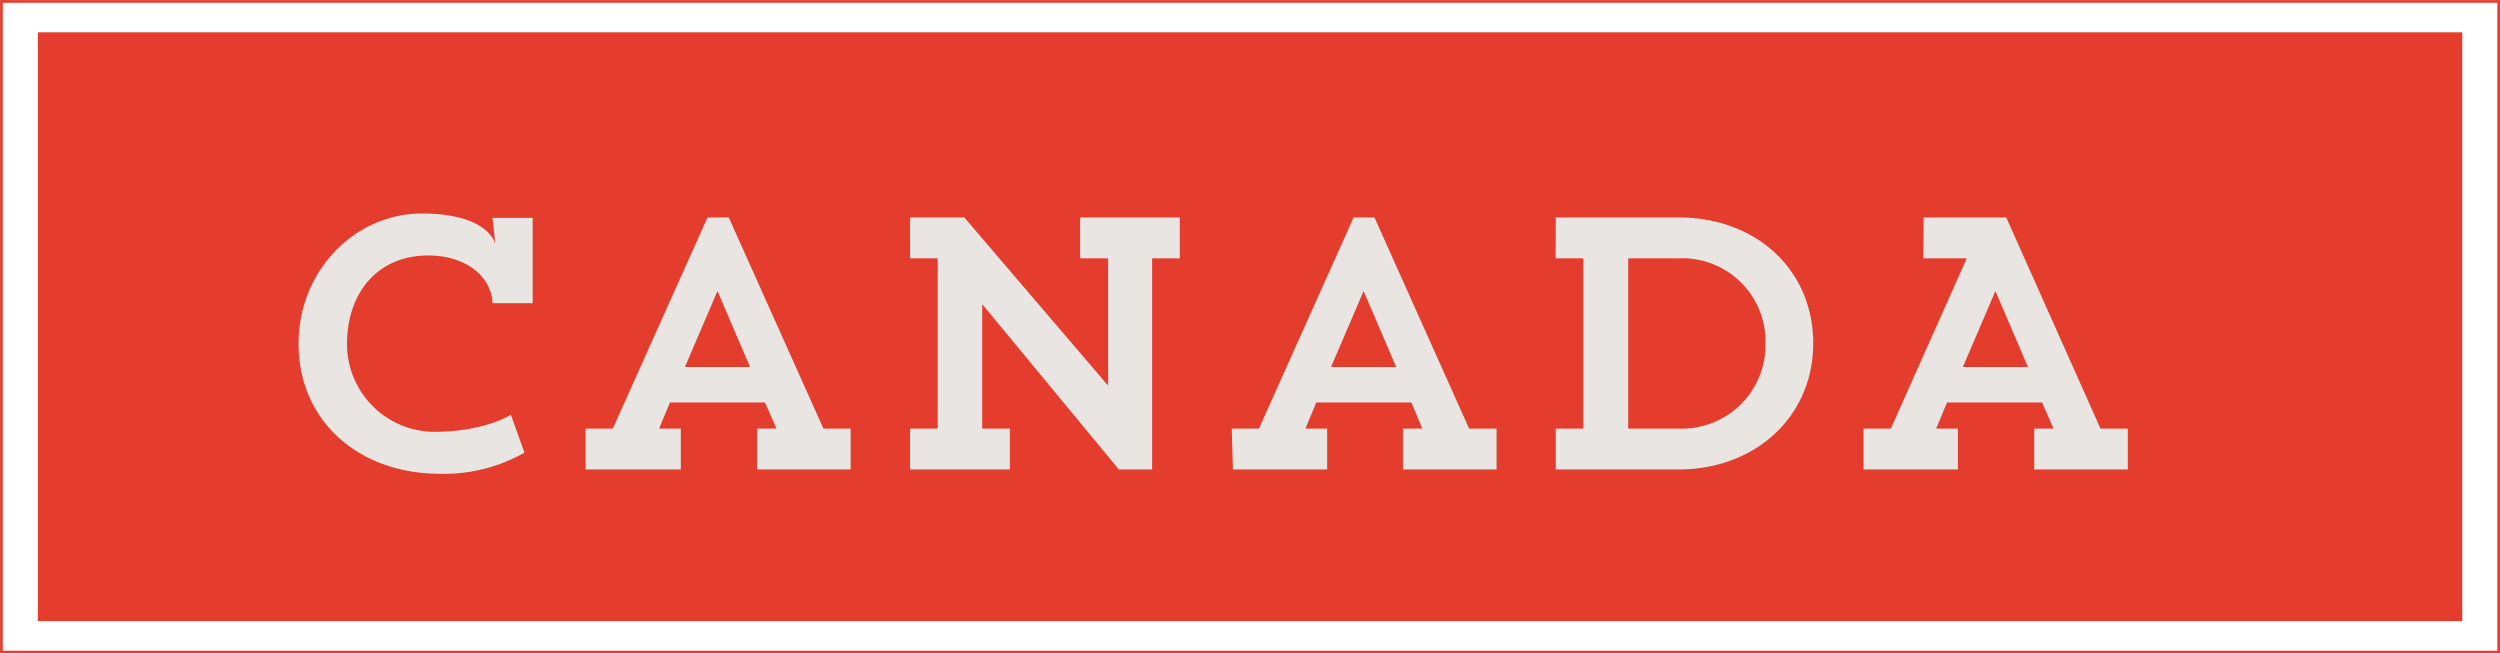 <svg xmlns="http://www.w3.org/2000/svg" viewBox="0 0 230.53 60.25"><defs><style>.cls-1{fill:#e53d2d;}.cls-2{fill:none;stroke:#e53d2d;stroke-miterlimit:10;stroke-width:0.25px;}.cls-3{fill:#e8e5e2;}</style></defs><title>CANADA T0</title><g id="Laag_2" data-name="Laag 2"><g id="content"><rect class="cls-1" x="3.49" y="2.98" width="223.56" height="54.29"/><rect class="cls-2" x="0.13" y="0.13" width="230.28" height="60"/><path class="cls-3" d="M48.36,41.74a15.06,15.06,0,0,1-7.77,1.95c-7.51,0-13.06-4.86-13.06-12,0-6.72,5.19-12,11.37-12,5.69,0,6.65,2.35,6.78,2.81l-.27-2.41h3.71l0,7.87h-3.7c-.14-2.71-2.78-4.4-5.86-4.4C34.83,23.52,32,27,32,31.72a8.09,8.09,0,0,0,8,8.1c4.7,0,7.11-1.58,7.11-1.58Z"/><path class="cls-3" d="M54,39.52h2.51l8.73-19.47H67.2l8.73,19.47h2.51v3.77H69.81V39.52H71.6l-1.06-2.41H61.78l-1,2.41h2v3.77H54Zm9.16-5.68h6l-3-7Z"/><path class="cls-3" d="M99.6,20.05h9.19v3.77h-2.55V43.29h-3.07L90.57,28.05V39.52h2.55v3.77h-9.2V39.52h2.55V23.82H83.92V20.05h5l13.26,15.51V23.82H99.6Z"/><path class="cls-3" d="M113.58,39.52h2.51l8.73-19.47h1.92l8.73,19.47H138v3.77h-8.63V39.52h1.78l-1-2.41h-8.77l-1,2.41h2v3.77h-8.69Zm9.16-5.68h6l-3-7Z"/><path class="cls-3" d="M143.46,20.05h11.31c7.21,0,12.43,4.86,12.43,11.61s-5.32,11.63-12.43,11.63H143.46V39.52H146V23.82h-2.55Zm6.68,3.77v15.7h4.66a7.71,7.71,0,0,0,8-7.8,7.68,7.68,0,0,0-8-7.9Z"/><path class="cls-3" d="M177.38,20.05H185l8.69,19.47h2.52v3.77h-8.63V39.52h1.78l-1.06-2.41h-8.76l-1,2.41h2v3.77h-8.7V39.52h2.52l7-15.7h-4ZM181,33.84h6l-3-7Z"/></g></g></svg>